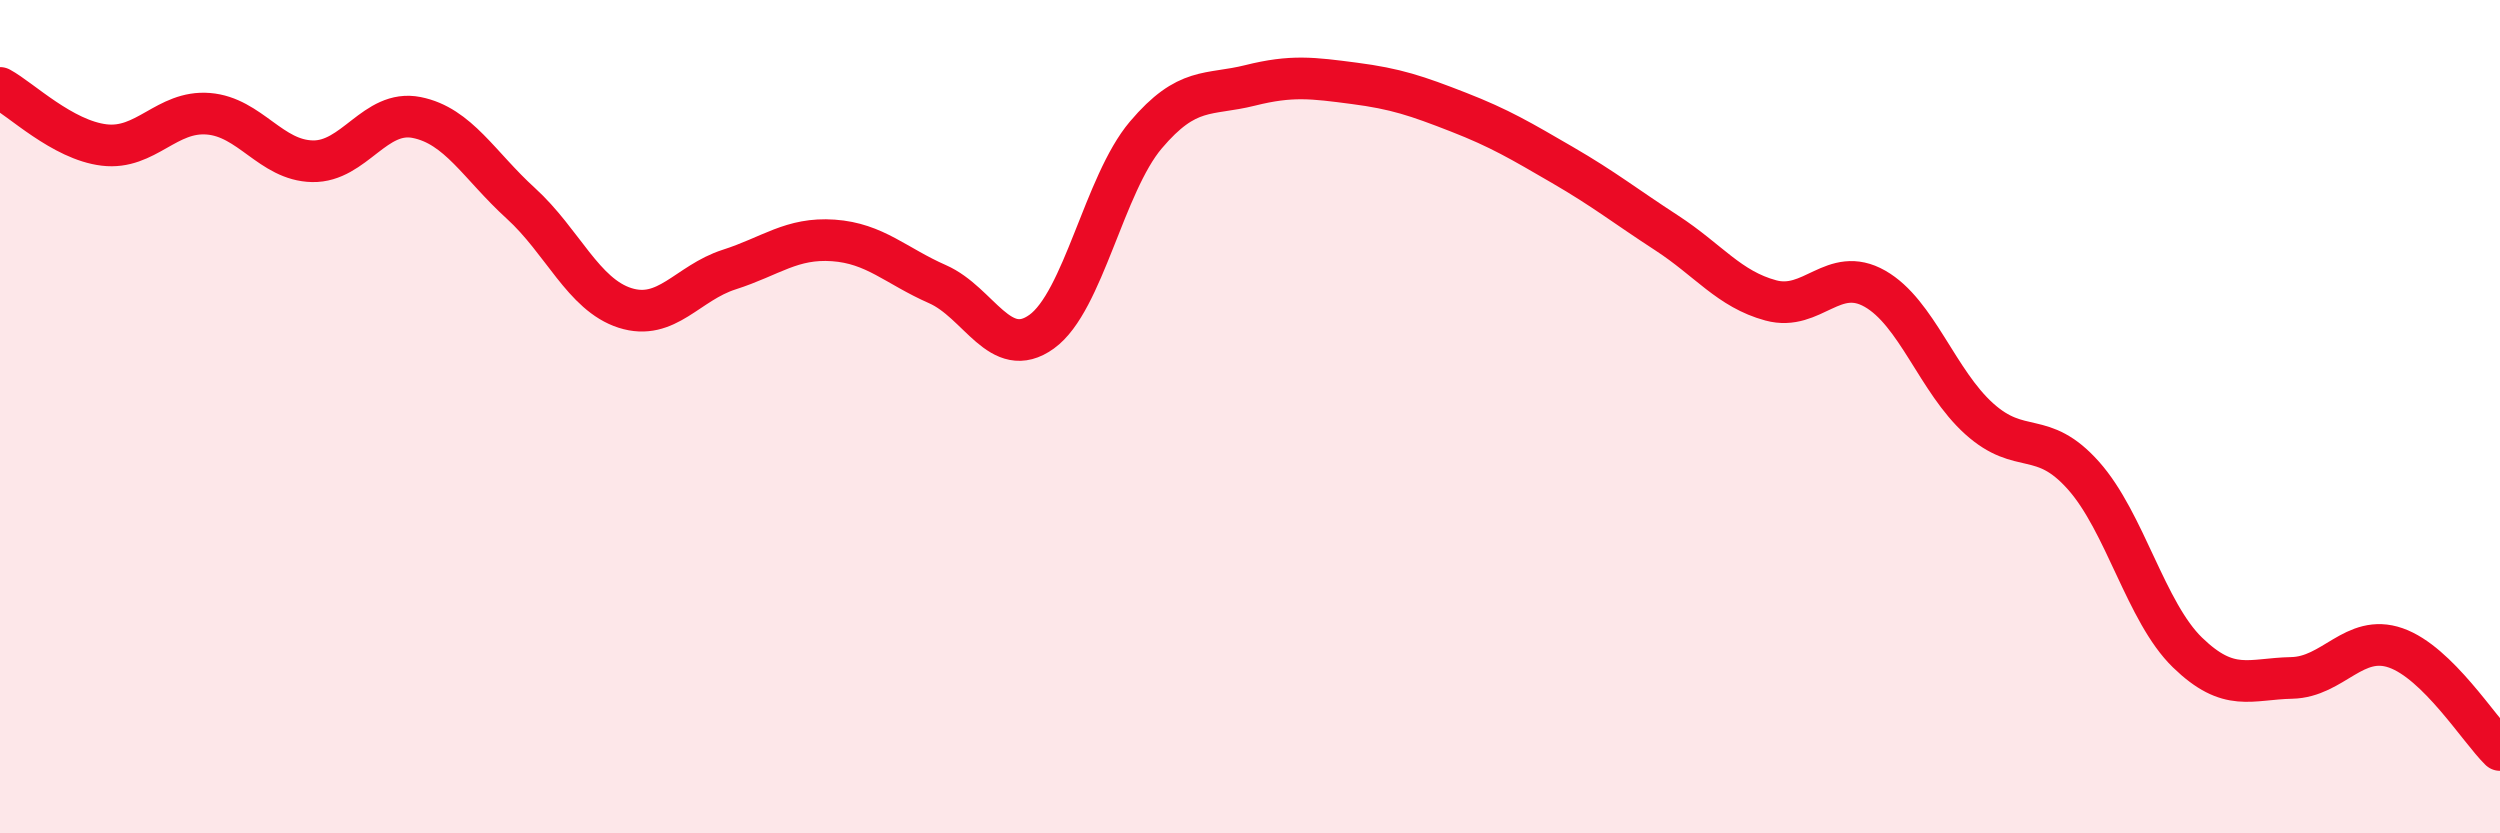 
    <svg width="60" height="20" viewBox="0 0 60 20" xmlns="http://www.w3.org/2000/svg">
      <path
        d="M 0,2.11 C 0.5,2.38 1.5,3.36 2.5,3.48 C 3.5,3.6 4,2.65 5,2.73 C 6,2.81 6.5,3.85 7.5,3.87 C 8.5,3.89 9,2.62 10,2.82 C 11,3.02 11.5,3.97 12.5,4.88 C 13.5,5.79 14,7.07 15,7.39 C 16,7.71 16.5,6.79 17.5,6.47 C 18.5,6.15 19,5.7 20,5.77 C 21,5.84 21.5,6.38 22.5,6.82 C 23.5,7.26 24,8.68 25,7.96 C 26,7.24 26.5,4.42 27.5,3.24 C 28.5,2.06 29,2.3 30,2.05 C 31,1.8 31.5,1.87 32.5,2 C 33.5,2.13 34,2.3 35,2.69 C 36,3.08 36.5,3.38 37.5,3.96 C 38.5,4.54 39,4.94 40,5.59 C 41,6.24 41.5,6.94 42.5,7.21 C 43.5,7.48 44,6.36 45,6.93 C 46,7.5 46.5,9.15 47.5,10.05 C 48.5,10.95 49,10.29 50,11.41 C 51,12.53 51.5,14.69 52.5,15.66 C 53.5,16.63 54,16.29 55,16.27 C 56,16.25 56.5,15.2 57.5,15.55 C 58.5,15.9 59.5,17.51 60,18L60 20L0 20Z"
        fill="#EB0A25"
        opacity="0.1"
        stroke-linecap="round"
        stroke-linejoin="round"
      />
      <path
        d="M 0,2.11 C 0.5,2.38 1.5,3.36 2.5,3.48 C 3.5,3.6 4,2.65 5,2.73 C 6,2.81 6.5,3.85 7.5,3.87 C 8.5,3.89 9,2.62 10,2.82 C 11,3.02 11.5,3.97 12.5,4.88 C 13.5,5.79 14,7.07 15,7.39 C 16,7.71 16.5,6.79 17.5,6.47 C 18.5,6.15 19,5.7 20,5.77 C 21,5.84 21.5,6.38 22.5,6.82 C 23.5,7.26 24,8.68 25,7.96 C 26,7.24 26.5,4.42 27.5,3.24 C 28.5,2.06 29,2.3 30,2.05 C 31,1.8 31.5,1.87 32.5,2 C 33.5,2.13 34,2.3 35,2.69 C 36,3.08 36.5,3.38 37.5,3.96 C 38.5,4.54 39,4.94 40,5.59 C 41,6.24 41.5,6.94 42.5,7.21 C 43.5,7.48 44,6.36 45,6.93 C 46,7.5 46.5,9.15 47.5,10.05 C 48.5,10.95 49,10.29 50,11.41 C 51,12.53 51.5,14.69 52.5,15.66 C 53.5,16.63 54,16.29 55,16.27 C 56,16.25 56.5,15.2 57.5,15.55 C 58.5,15.9 59.5,17.51 60,18"
        stroke="#EB0A25"
        stroke-width="1"
        fill="none"
        stroke-linecap="round"
        stroke-linejoin="round"
      />
    </svg>
  